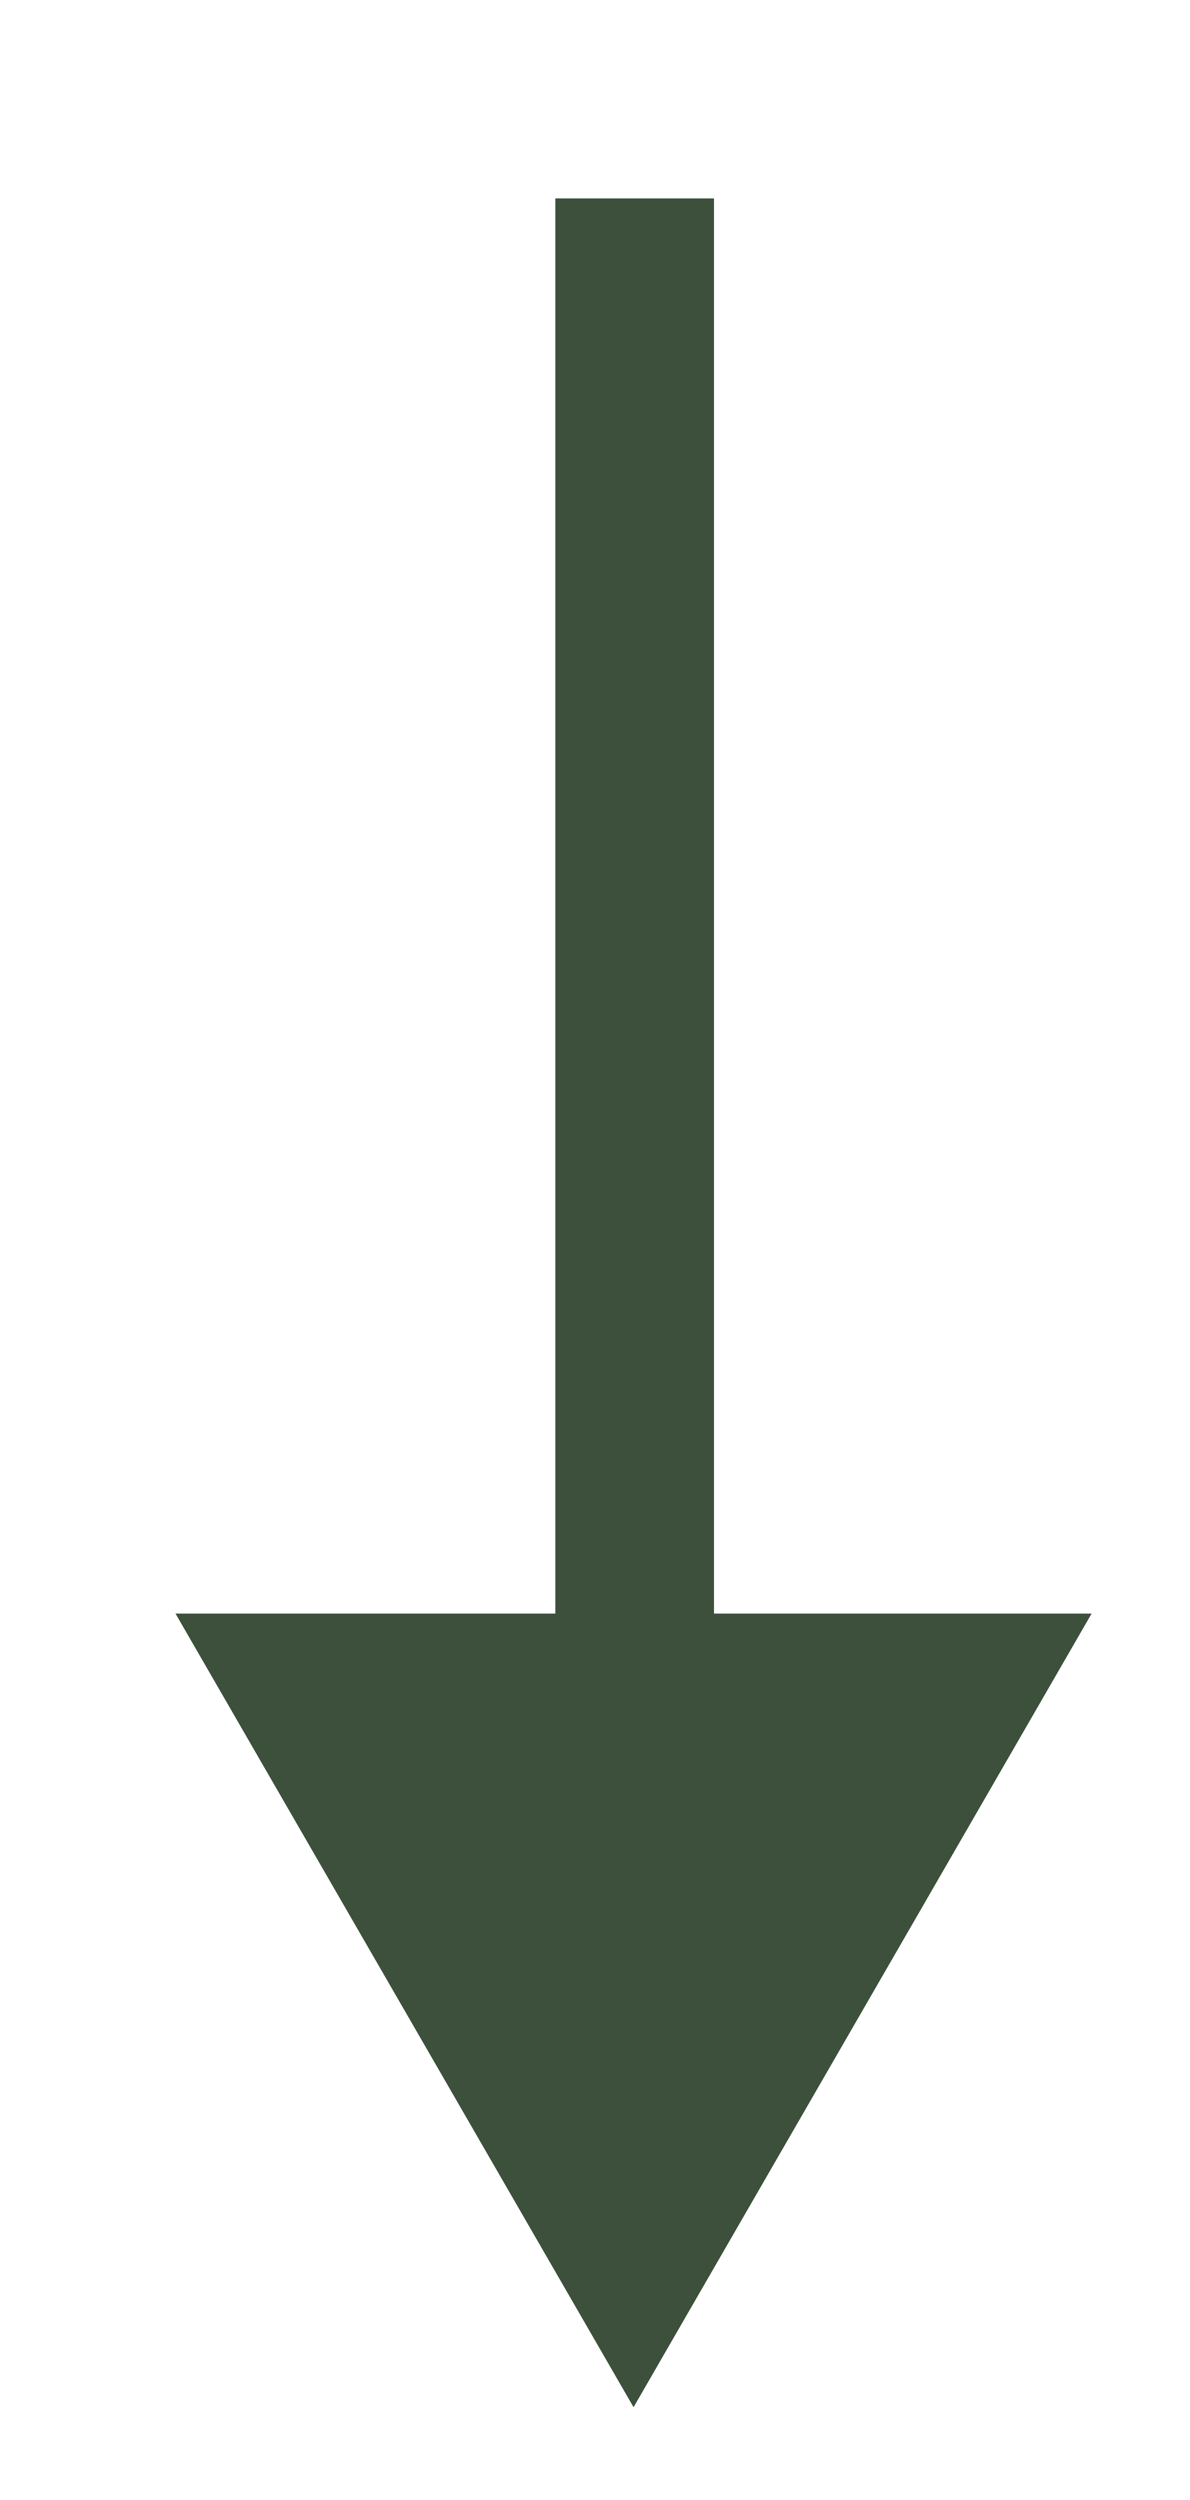 <?xml version="1.0" encoding="UTF-8"?> <svg xmlns="http://www.w3.org/2000/svg" viewBox="6348 4896 30 63"><line fill="transparent" fill-opacity="1" stroke="#3c503b" stroke-opacity="1" stroke-width="4" fill-rule="evenodd" display="undefined" stroke-linecap="undefined" stroke-linejoin="undefined" stroke-dasharray="undefined" paint-order="undefined" id="tSvg13cd3ff9af1" title="Line 1" x1="6364" y1="4901" x2="6364" y2="4940.662" marker-end="url(#tSvgMarkerend13cd3ff9af1)"></line><defs><marker data-type="triangle-arrow" id="tSvgMarkerend13cd3ff9af1" markerWidth="5" markerHeight="6" viewBox="0 0 5 6" refX="1" refY="2.88" orient="auto-start-reverse" fill="#3c503b"><path d="M5 2.887L0 0V5.774L5 2.887Z"></path></marker></defs></svg> 